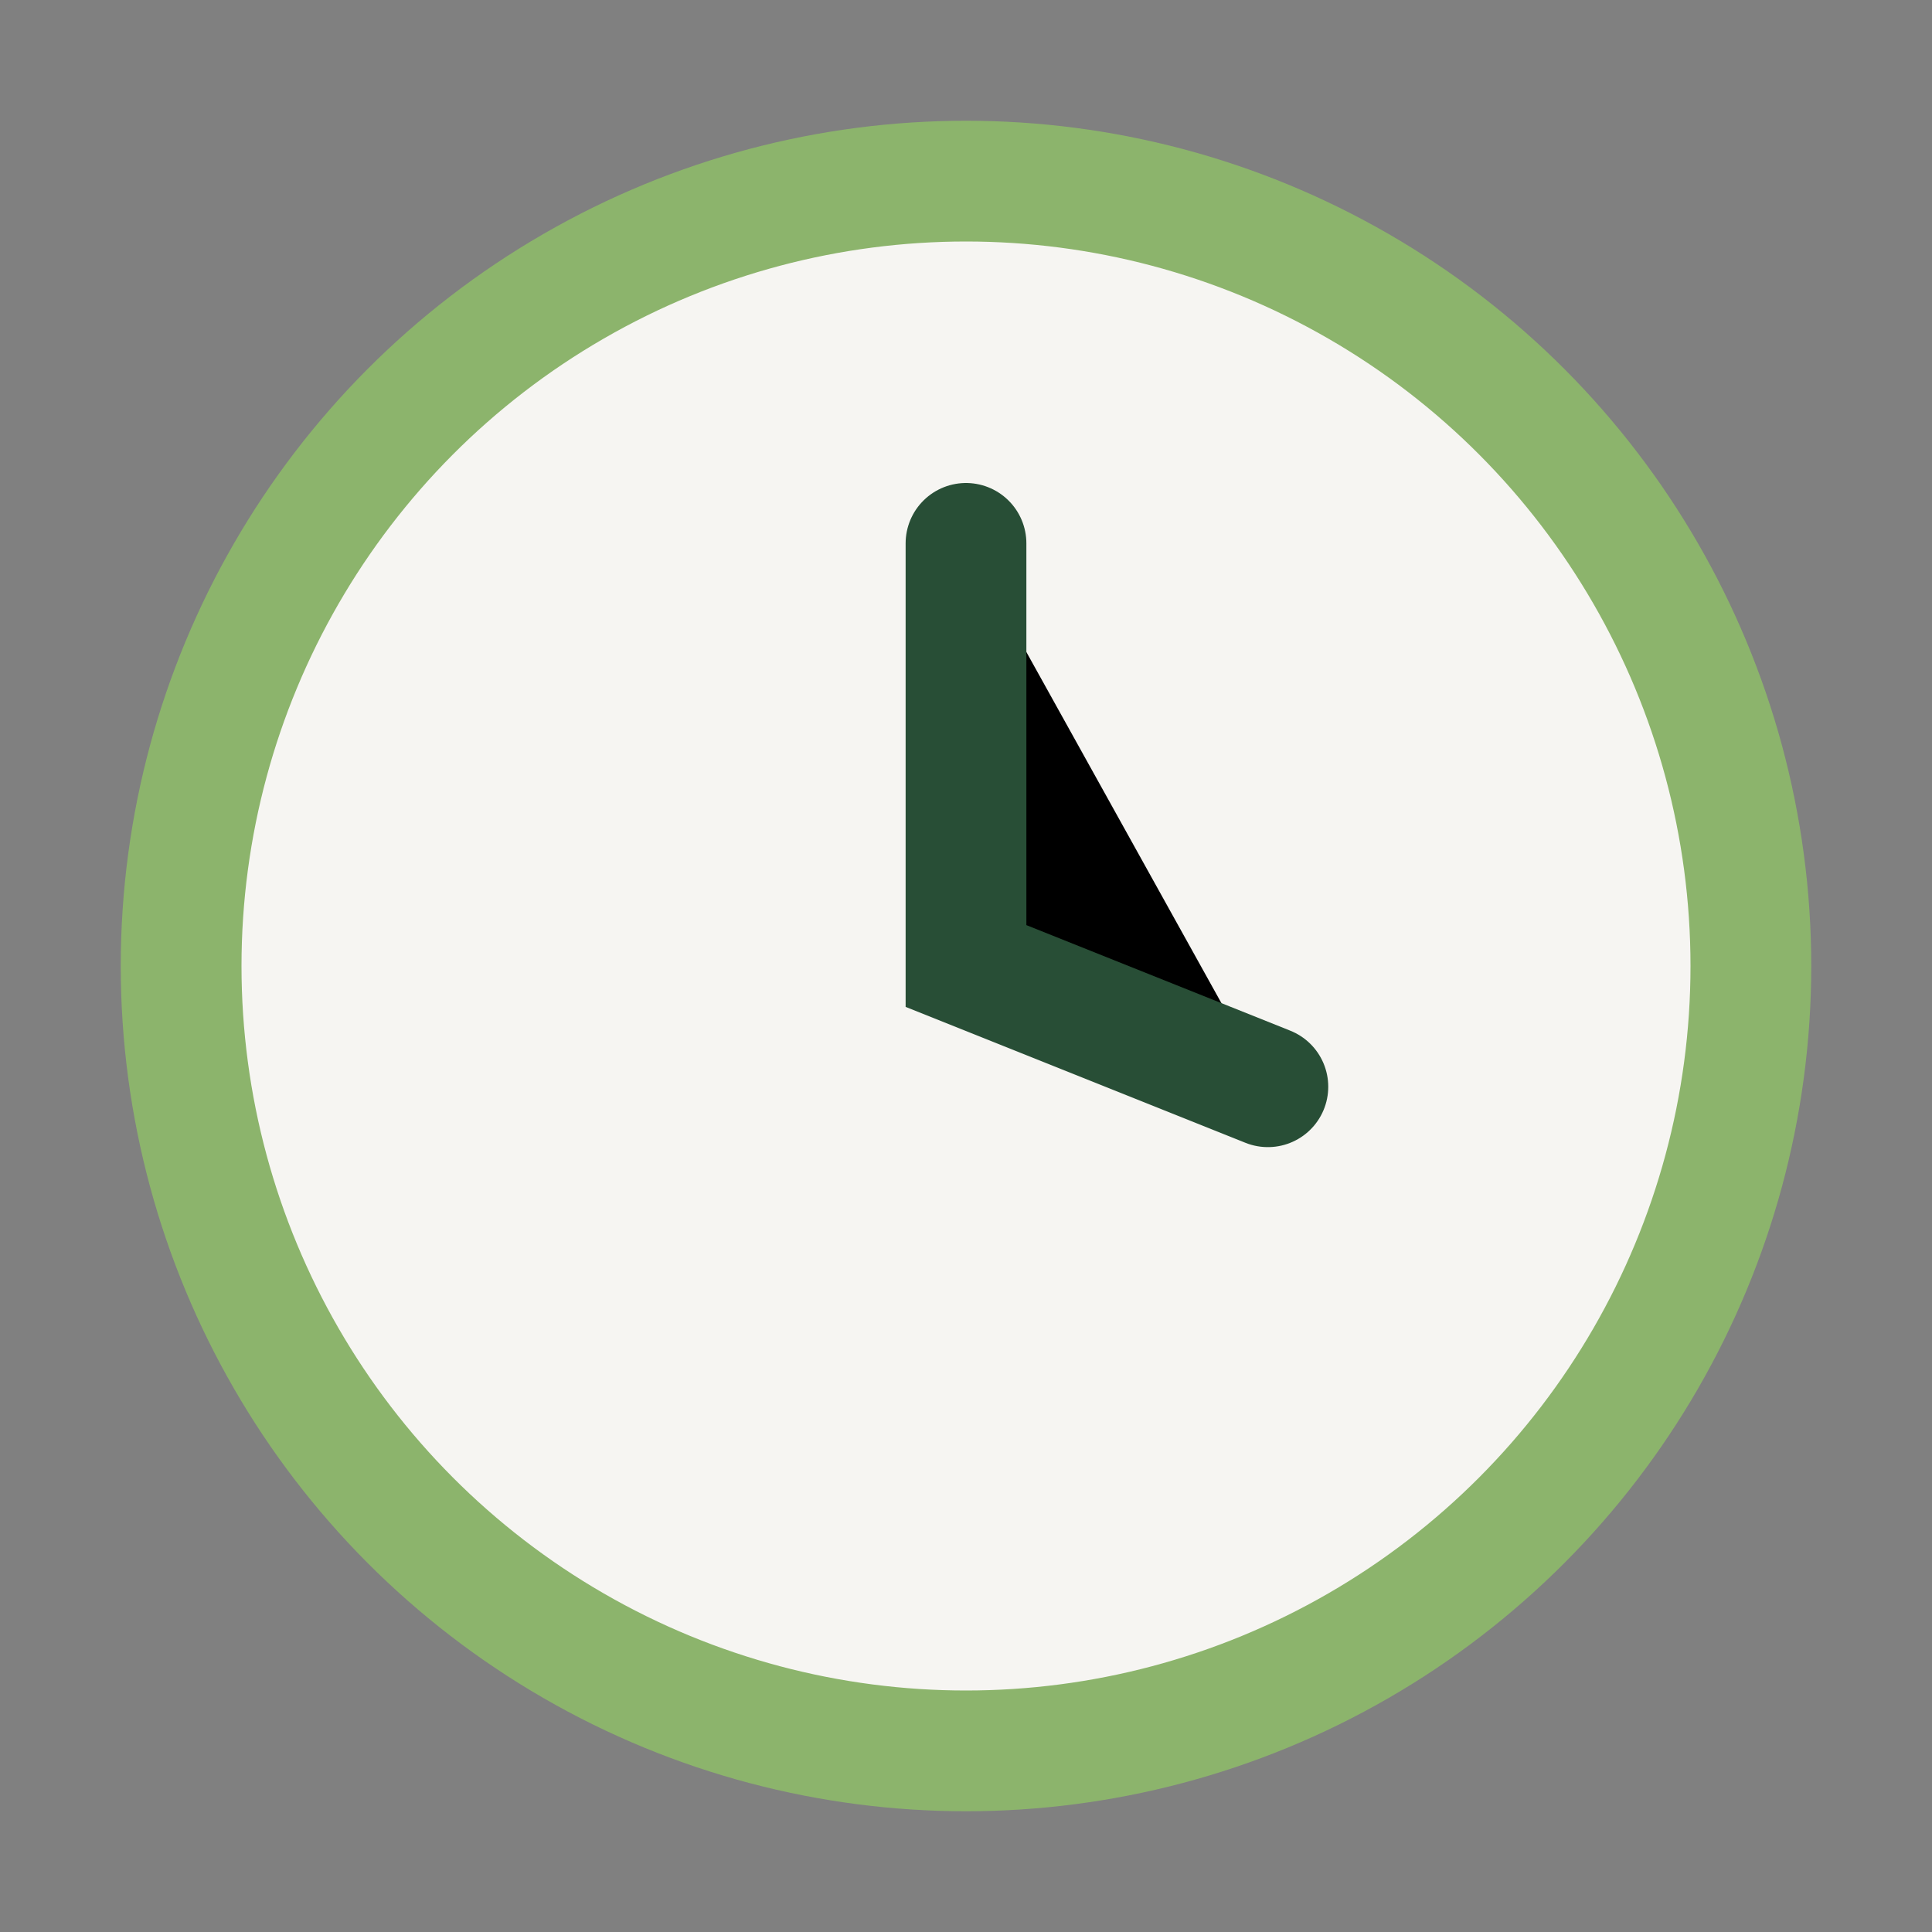 <?xml version="1.0" encoding="UTF-8"?>
<svg xmlns="http://www.w3.org/2000/svg" width="32" height="32" viewBox="0 0 32 32"><rect x="0" y="0" width="32" height="32" fill="#808080" stroke="none"/><circle cx="16" cy="16" r="13" fill="#F6F5F2" stroke="#8CB46C" stroke-width="2"/><path d="M16 9v7l5 2" stroke="#284E36" stroke-width="2" stroke-linecap="round"/></svg>